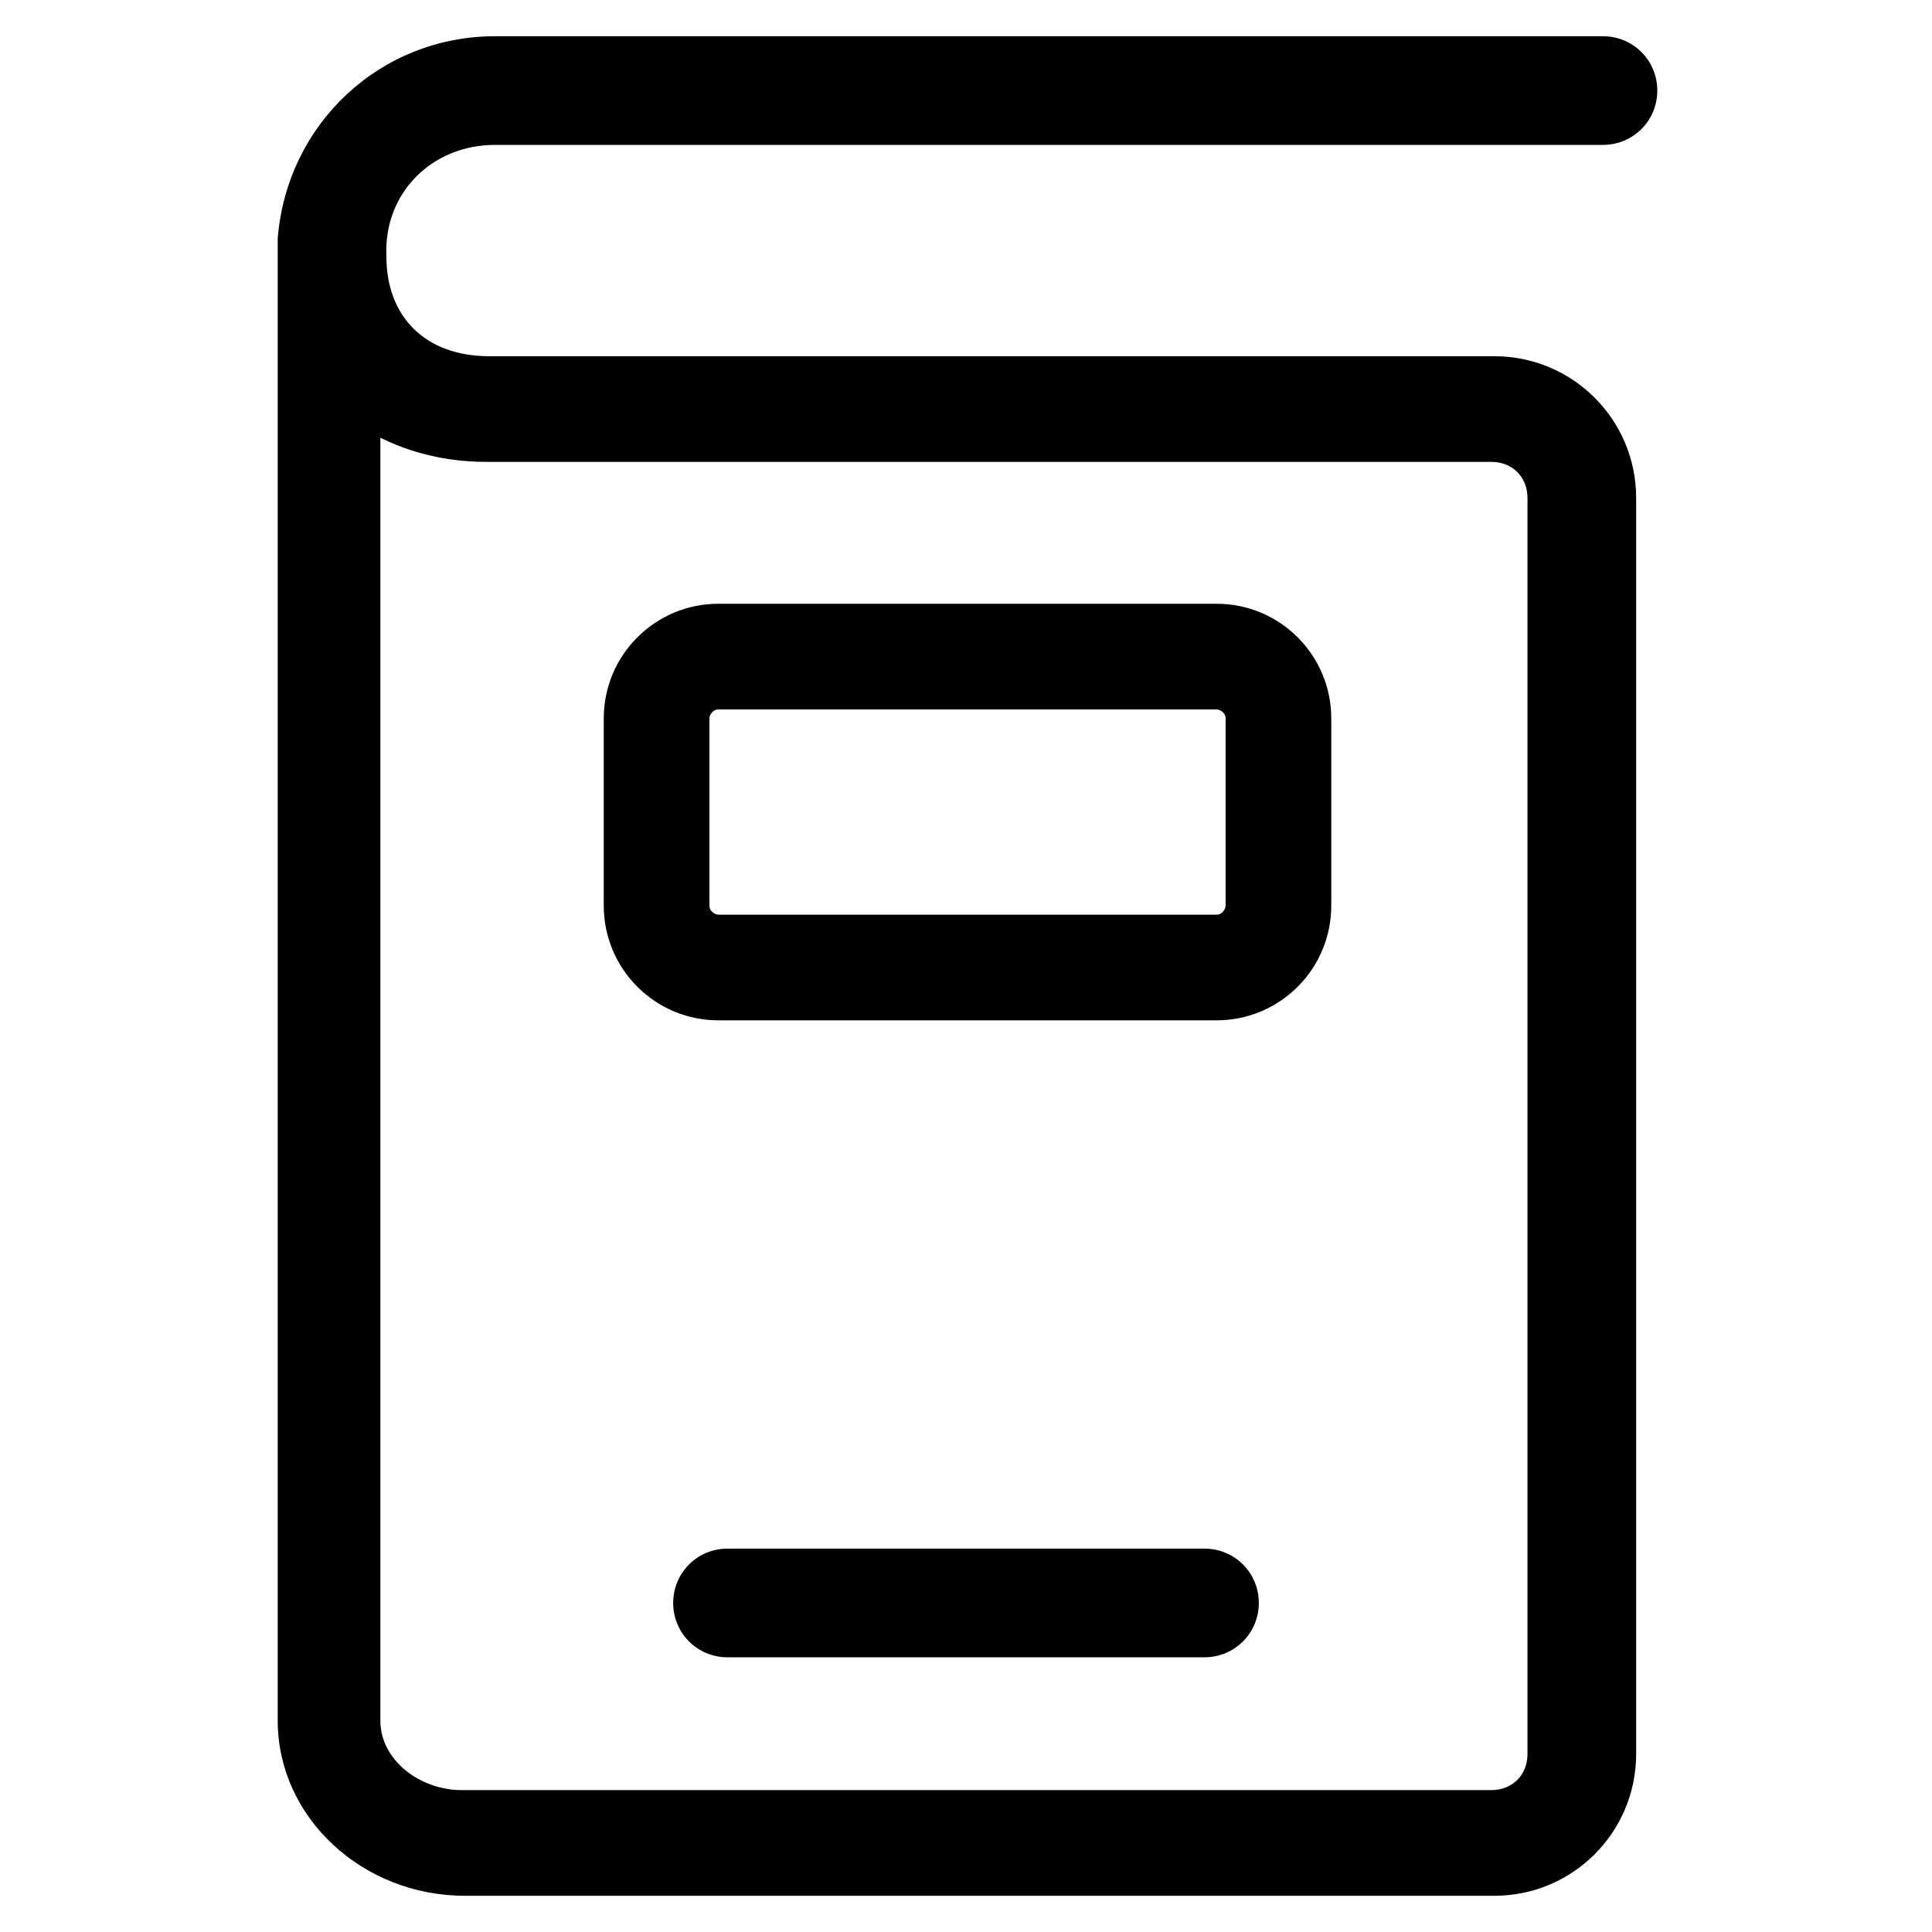 <?xml version="1.0" encoding="utf-8"?>
<!-- Generator: Adobe Illustrator 22.0.1, SVG Export Plug-In . SVG Version: 6.00 Build 0)  -->
<svg version="1.1" id="lni_lni-book" xmlns="http://www.w3.org/2000/svg" xmlns:xlink="http://www.w3.org/1999/xlink" x="0px"
	 y="0px" viewBox="0 0 64 64" style="enable-background:new 0 0 64 64;" xml:space="preserve">
<g>
	<path d="M39.9,51.3H24.1c-1,0-1.8,0.8-1.8,1.8s0.8,1.8,1.8,1.8h15.8c1,0,1.8-0.8,1.8-1.8S40.9,51.3,39.9,51.3z"/>
	<path d="M23.8,33.8h16.5c2.1,0,3.8-1.7,3.8-3.8v-6.2c0-2.1-1.7-3.8-3.8-3.8H23.8c-2.1,0-3.8,1.7-3.8,3.8V30
		C20,32.1,21.7,33.8,23.8,33.8z M23.5,23.8c0-0.1,0.1-0.3,0.3-0.3h16.5c0.1,0,0.3,0.1,0.3,0.3V30c0,0.1-0.1,0.3-0.3,0.3H23.8
		c-0.1,0-0.3-0.1-0.3-0.3V23.8z"/>
	<path d="M16.4,4.8h36.7c1,0,1.8-0.8,1.8-1.8s-0.8-1.8-1.8-1.8H16.4c-3.8,0-6.9,2.9-7.2,6.7c0,0.1,0,0.2,0,0.3V57
		c0,3.2,2.8,5.8,6.2,5.8h34.1c2.6,0,4.7-2.1,4.7-4.7V16.5c0-2.6-2.1-4.7-4.7-4.7H16.2c0,0,0,0,0,0c0,0,0,0,0,0
		c-2.1,0-3.4-1.3-3.4-3.3C12.7,6.4,14.3,4.8,16.4,4.8z M16.1,15.3C16.1,15.3,16.1,15.3,16.1,15.3C16.1,15.3,16.2,15.3,16.1,15.3
		h33.3c0.7,0,1.2,0.5,1.2,1.2v41.6c0,0.7-0.5,1.2-1.2,1.2H15.3c-1.4,0-2.7-1-2.7-2.3V14.5C13.6,15,14.8,15.3,16.1,15.3z"/>
</g>
</svg>
